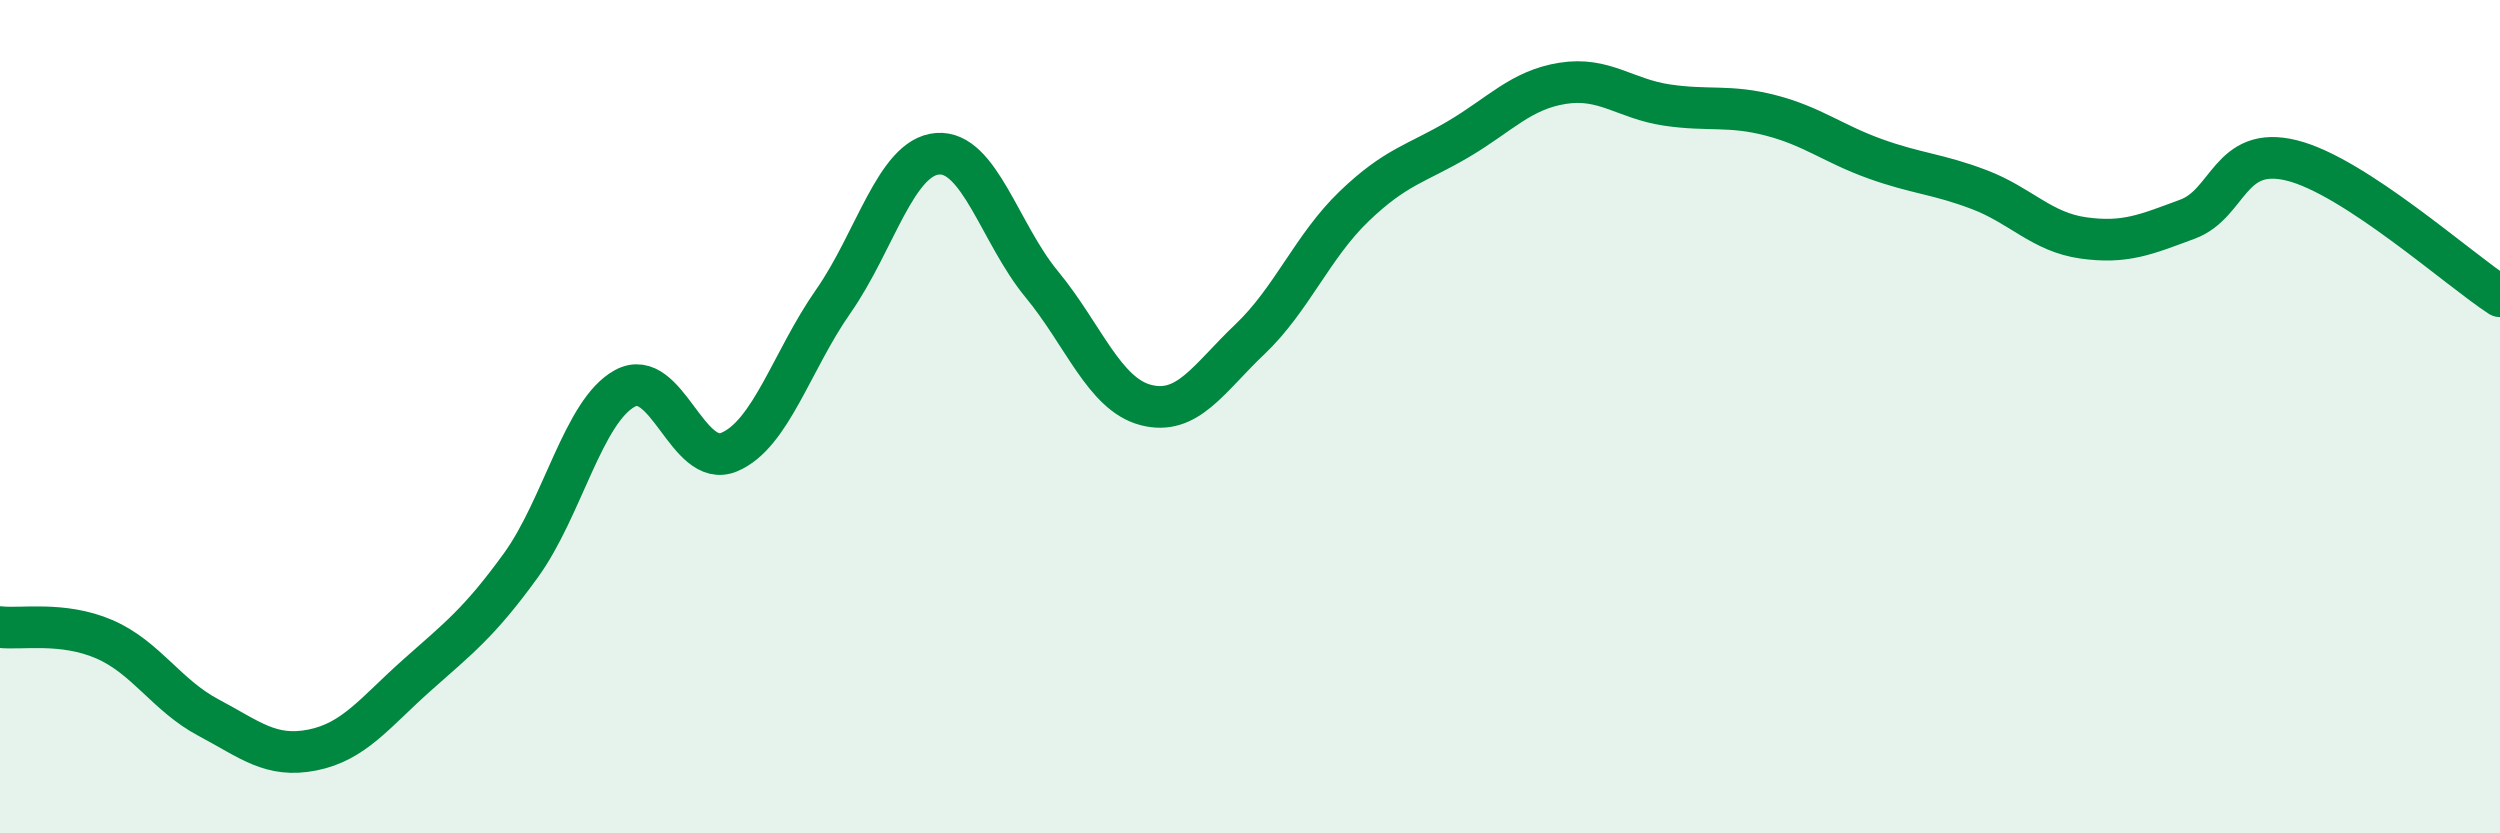 
    <svg width="60" height="20" viewBox="0 0 60 20" xmlns="http://www.w3.org/2000/svg">
      <path
        d="M 0,15.05 C 0.5,15.11 1.5,14.91 2.5,15.34 C 3.5,15.77 4,16.69 5,17.22 C 6,17.75 6.5,18.2 7.5,18 C 8.5,17.8 9,17.1 10,16.21 C 11,15.32 11.5,14.95 12.5,13.57 C 13.5,12.19 14,9.86 15,9.32 C 16,8.78 16.5,11.27 17.5,10.85 C 18.5,10.43 19,8.66 20,7.23 C 21,5.8 21.5,3.77 22.5,3.69 C 23.5,3.61 24,5.61 25,6.82 C 26,8.03 26.5,9.46 27.5,9.72 C 28.5,9.98 29,9.09 30,8.14 C 31,7.19 31.5,5.91 32.5,4.95 C 33.5,3.99 34,3.93 35,3.34 C 36,2.75 36.5,2.16 37.5,2 C 38.5,1.84 39,2.37 40,2.52 C 41,2.67 41.5,2.51 42.5,2.77 C 43.5,3.03 44,3.45 45,3.81 C 46,4.17 46.5,4.17 47.5,4.55 C 48.5,4.93 49,5.57 50,5.71 C 51,5.85 51.5,5.63 52.5,5.26 C 53.5,4.89 53.5,3.48 55,3.85 C 56.5,4.22 59,6.46 60,7.11L60 20L0 20Z"
        fill="#008740"
        opacity="0.1"
        stroke-linecap="round"
        stroke-linejoin="round"
      />
      <path
        d="M 0,15.05 C 0.5,15.11 1.5,14.91 2.5,15.34 C 3.5,15.77 4,16.69 5,17.22 C 6,17.75 6.5,18.2 7.5,18 C 8.5,17.8 9,17.1 10,16.21 C 11,15.32 11.5,14.95 12.5,13.57 C 13.5,12.19 14,9.86 15,9.32 C 16,8.78 16.5,11.27 17.5,10.85 C 18.5,10.43 19,8.66 20,7.23 C 21,5.8 21.5,3.77 22.5,3.69 C 23.5,3.61 24,5.61 25,6.82 C 26,8.03 26.5,9.46 27.5,9.72 C 28.5,9.98 29,9.09 30,8.14 C 31,7.19 31.5,5.91 32.5,4.95 C 33.5,3.99 34,3.93 35,3.34 C 36,2.75 36.5,2.16 37.5,2 C 38.5,1.84 39,2.37 40,2.52 C 41,2.67 41.5,2.51 42.5,2.77 C 43.5,3.03 44,3.45 45,3.81 C 46,4.17 46.5,4.17 47.5,4.55 C 48.5,4.93 49,5.57 50,5.71 C 51,5.85 51.5,5.63 52.5,5.26 C 53.5,4.89 53.5,3.48 55,3.85 C 56.5,4.22 59,6.46 60,7.11"
        stroke="#008740"
        stroke-width="1"
        fill="none"
        stroke-linecap="round"
        stroke-linejoin="round"
      />
    </svg>
  